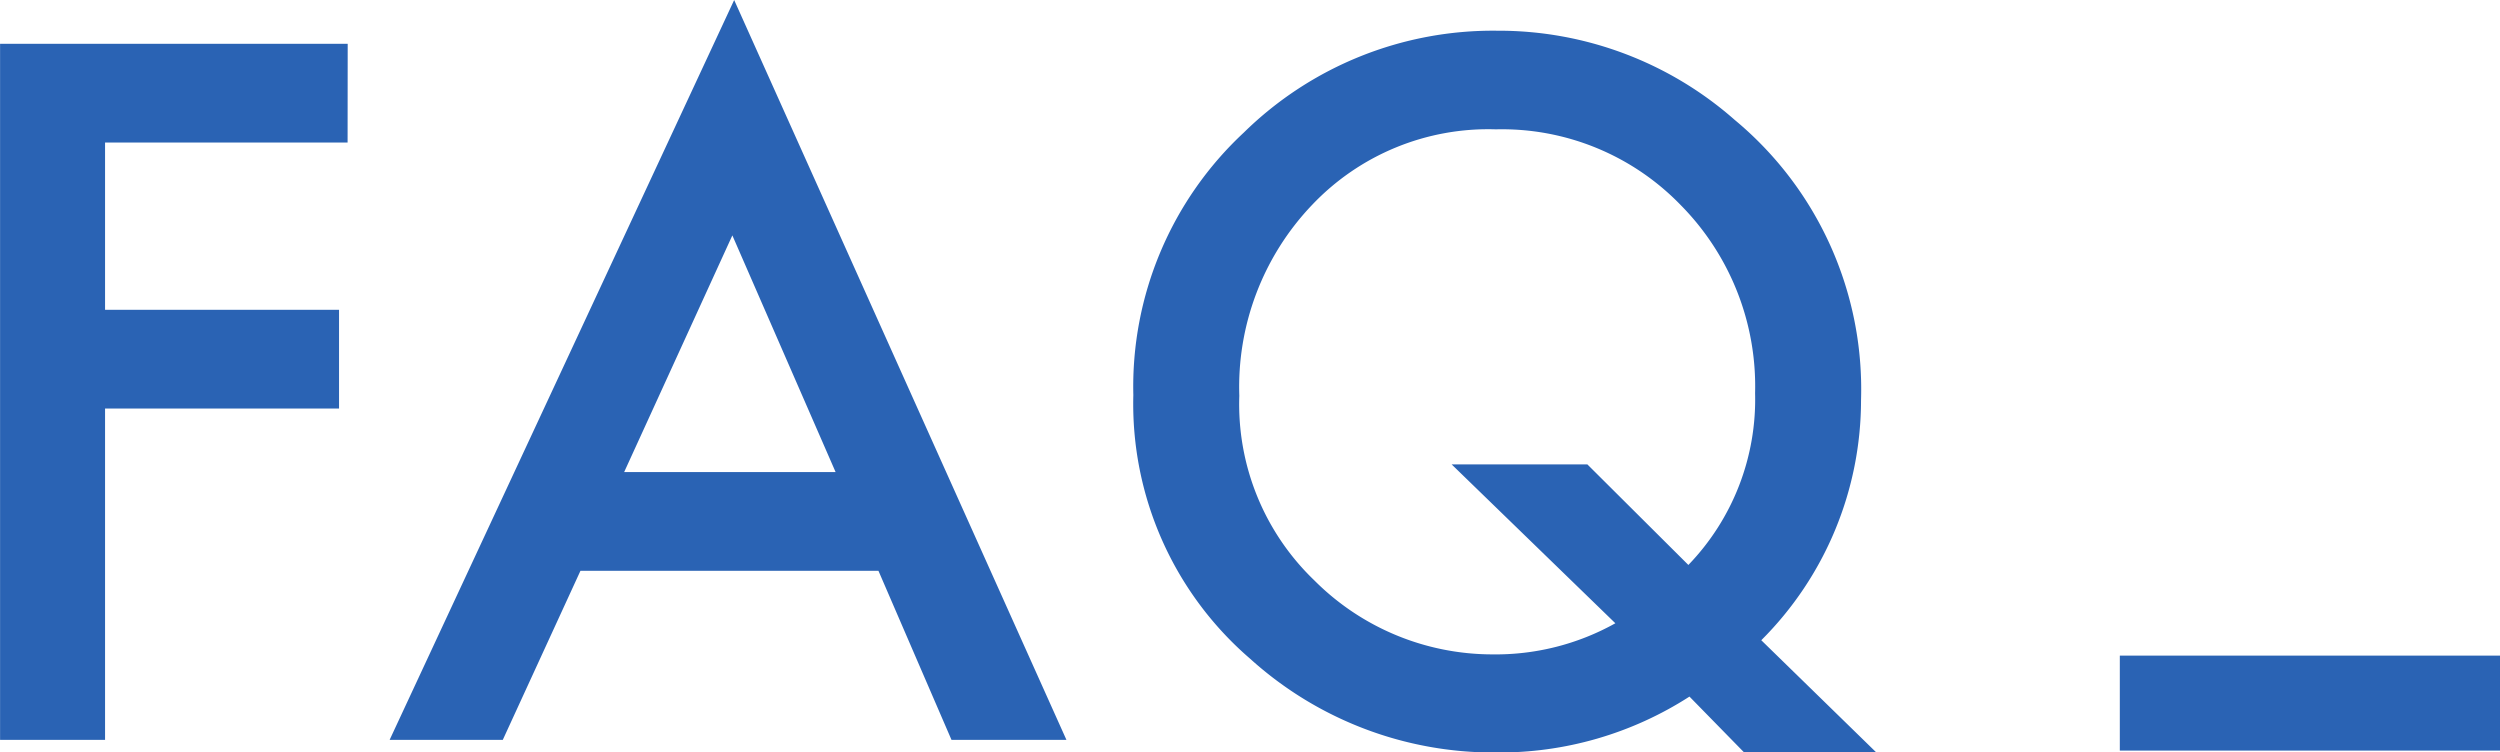 <svg xmlns="http://www.w3.org/2000/svg" width="73.103" height="22.004" viewBox="0 0 73.103 22.004"><g id="&#x30B0;&#x30EB;&#x30FC;&#x30D7;_16126" data-name="&#x30B0;&#x30EB;&#x30FC;&#x30D7; 16126" transform="translate(896.702 -19799.365)"><path id="&#x30D1;&#x30B9;_562" data-name="&#x30D1;&#x30B9; 562" d="M-16.538-17.468H-23.63v4.891h6.842V-9.69H-23.63V0H-26.7V-20.355h10.165ZM-1.015-4.944H-9.729L-12,0h-3.309L-5.234-21.634,4.482,0H1.121ZM-2.268-7.831l-3.019-6.921L-8.451-7.831ZM28.165.369H24.3l-1.6-1.635A10.268,10.268,0,0,1,17.038.369,10.606,10.606,0,0,1,9.853-2.373a9.835,9.835,0,0,1-3.415-7.712,10.151,10.151,0,0,1,3.23-7.673,10.4,10.4,0,0,1,7.409-2.979,10.442,10.442,0,0,1,6.948,2.61A10.233,10.233,0,0,1,27.717-9.94,9.925,9.925,0,0,1,24.8-2.914ZM19.715-8.055l2.953,2.94a6.968,6.968,0,0,0,1.951-5.023,7.535,7.535,0,0,0-2.175-5.5,7.271,7.271,0,0,0-5.405-2.215,7.1,7.1,0,0,0-5.379,2.215,7.709,7.709,0,0,0-2.123,5.577,7.136,7.136,0,0,0,2.188,5.392A7.36,7.36,0,0,0,16.933-2.5a7.182,7.182,0,0,0,3.6-.91L15.746-8.055Z" transform="translate(-870 19821)" fill="#2a63b4"></path><path id="&#x30D1;&#x30B9;_44" data-name="&#x30D1;&#x30B9; 44" d="M21.467,23.735V20.958H10.35v2.777Z" transform="translate(-845.066 19797.578)" fill="#2a63b4"></path></g></svg>
